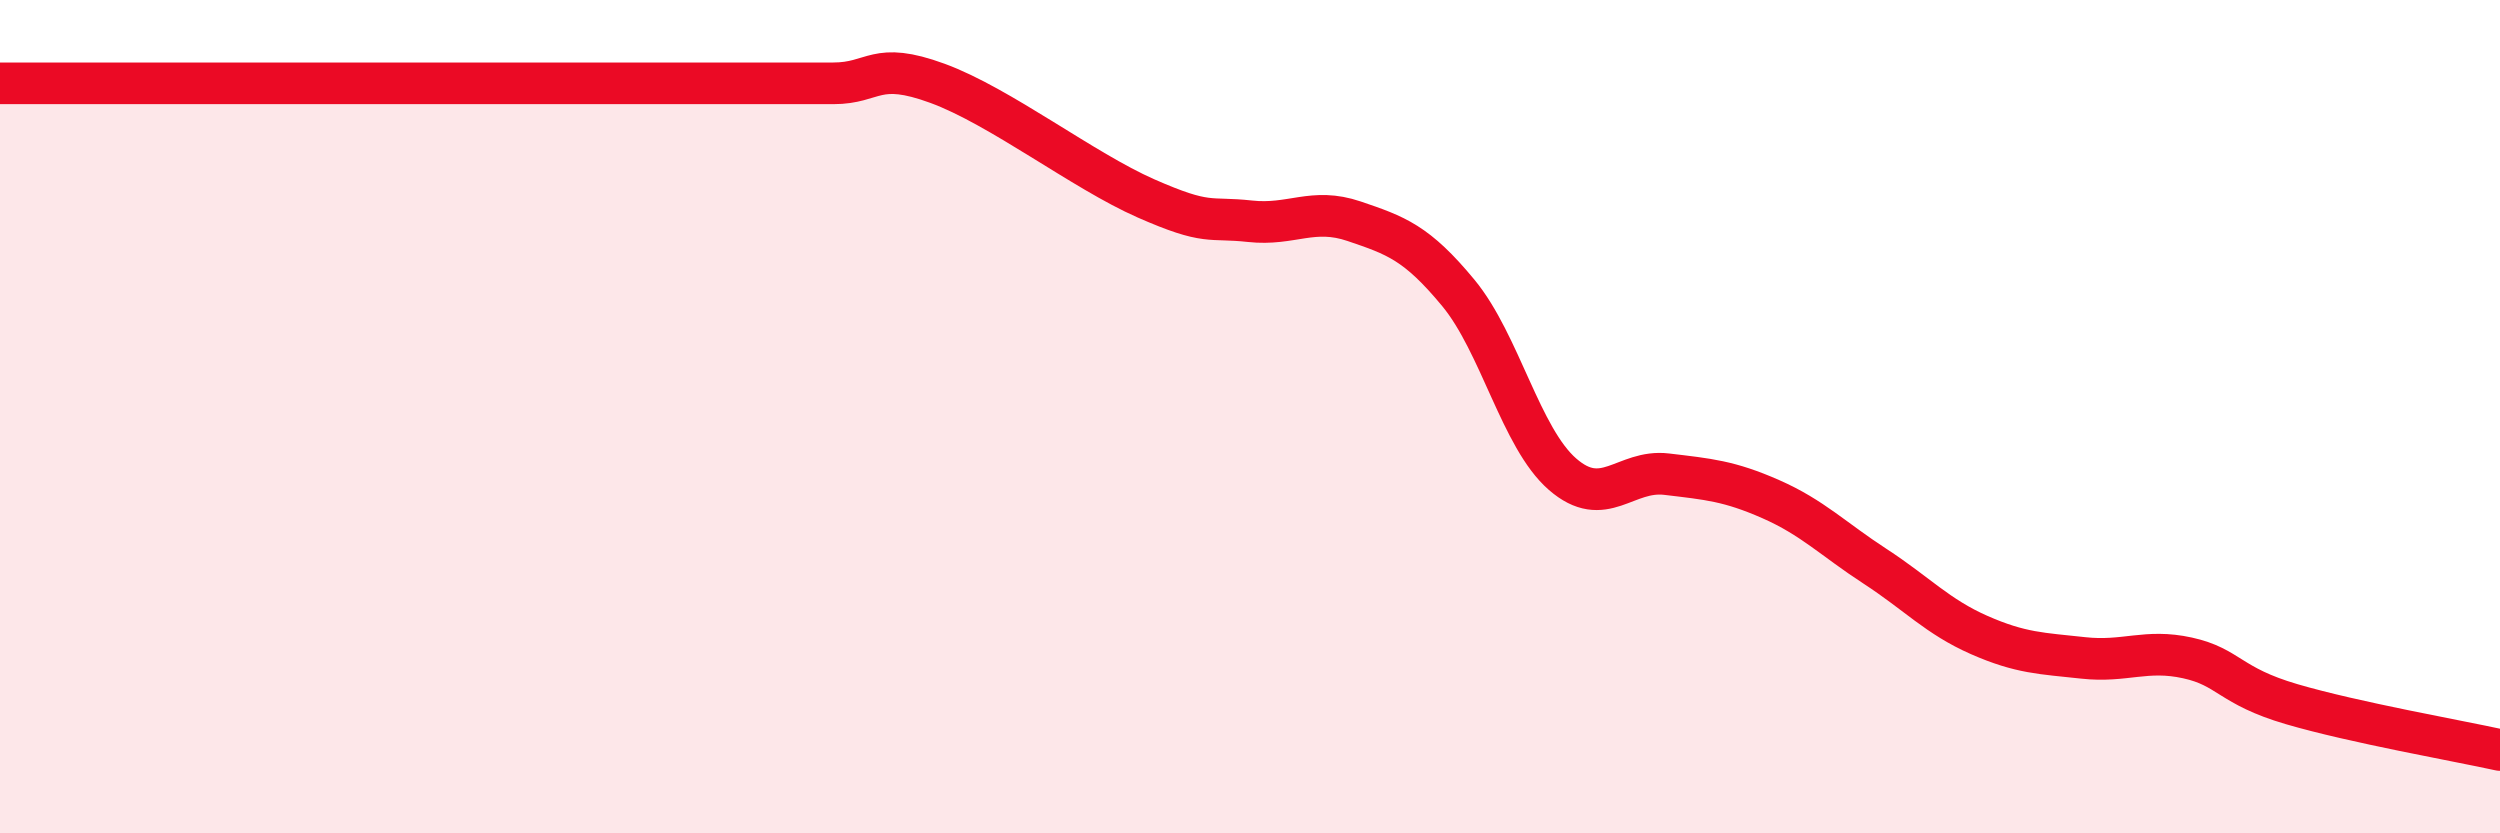 
    <svg width="60" height="20" viewBox="0 0 60 20" xmlns="http://www.w3.org/2000/svg">
      <path
        d="M 0,2 C 0.5,2 1.5,2 2.5,2 C 3.5,2 4,2 5,2 C 6,2 6.5,2 7.5,2 C 8.5,2 9,2 10,2 C 11,2 11.5,2 12.5,2 C 13.5,2 14,2 15,2 C 16,2 16.5,2 17.5,2 C 18.5,2 19,2 20,2 C 21,2 21,1.45 22.5,2 C 24,2.55 26,4.1 27.5,4.76 C 29,5.42 29,5.2 30,5.31 C 31,5.42 31.5,4.97 32.5,5.31 C 33.5,5.65 34,5.82 35,7.03 C 36,8.24 36.5,10.51 37.5,11.38 C 38.5,12.25 39,11.26 40,11.38 C 41,11.5 41.5,11.54 42.5,11.98 C 43.5,12.42 44,12.94 45,13.59 C 46,14.24 46.5,14.8 47.5,15.24 C 48.5,15.68 49,15.68 50,15.79 C 51,15.9 51.5,15.57 52.5,15.79 C 53.5,16.01 53.5,16.46 55,16.9 C 56.5,17.34 59,17.78 60,18L60 20L0 20Z"
        fill="#EB0A25"
        opacity="0.1"
        stroke-linecap="round"
        stroke-linejoin="round"
      />
      <path
        d="M 0,2 C 0.5,2 1.5,2 2.5,2 C 3.5,2 4,2 5,2 C 6,2 6.5,2 7.5,2 C 8.5,2 9,2 10,2 C 11,2 11.5,2 12.5,2 C 13.5,2 14,2 15,2 C 16,2 16.5,2 17.5,2 C 18.5,2 19,2 20,2 C 21,2 21,1.45 22.5,2 C 24,2.55 26,4.1 27.5,4.76 C 29,5.42 29,5.2 30,5.31 C 31,5.42 31.5,4.97 32.5,5.31 C 33.5,5.65 34,5.82 35,7.03 C 36,8.24 36.5,10.51 37.5,11.38 C 38.5,12.25 39,11.26 40,11.38 C 41,11.5 41.5,11.54 42.5,11.98 C 43.5,12.42 44,12.94 45,13.59 C 46,14.24 46.5,14.8 47.5,15.24 C 48.5,15.68 49,15.68 50,15.79 C 51,15.9 51.5,15.57 52.5,15.79 C 53.5,16.01 53.5,16.46 55,16.9 C 56.5,17.34 59,17.78 60,18"
        stroke="#EB0A25"
        stroke-width="1"
        fill="none"
        stroke-linecap="round"
        stroke-linejoin="round"
      />
    </svg>
  